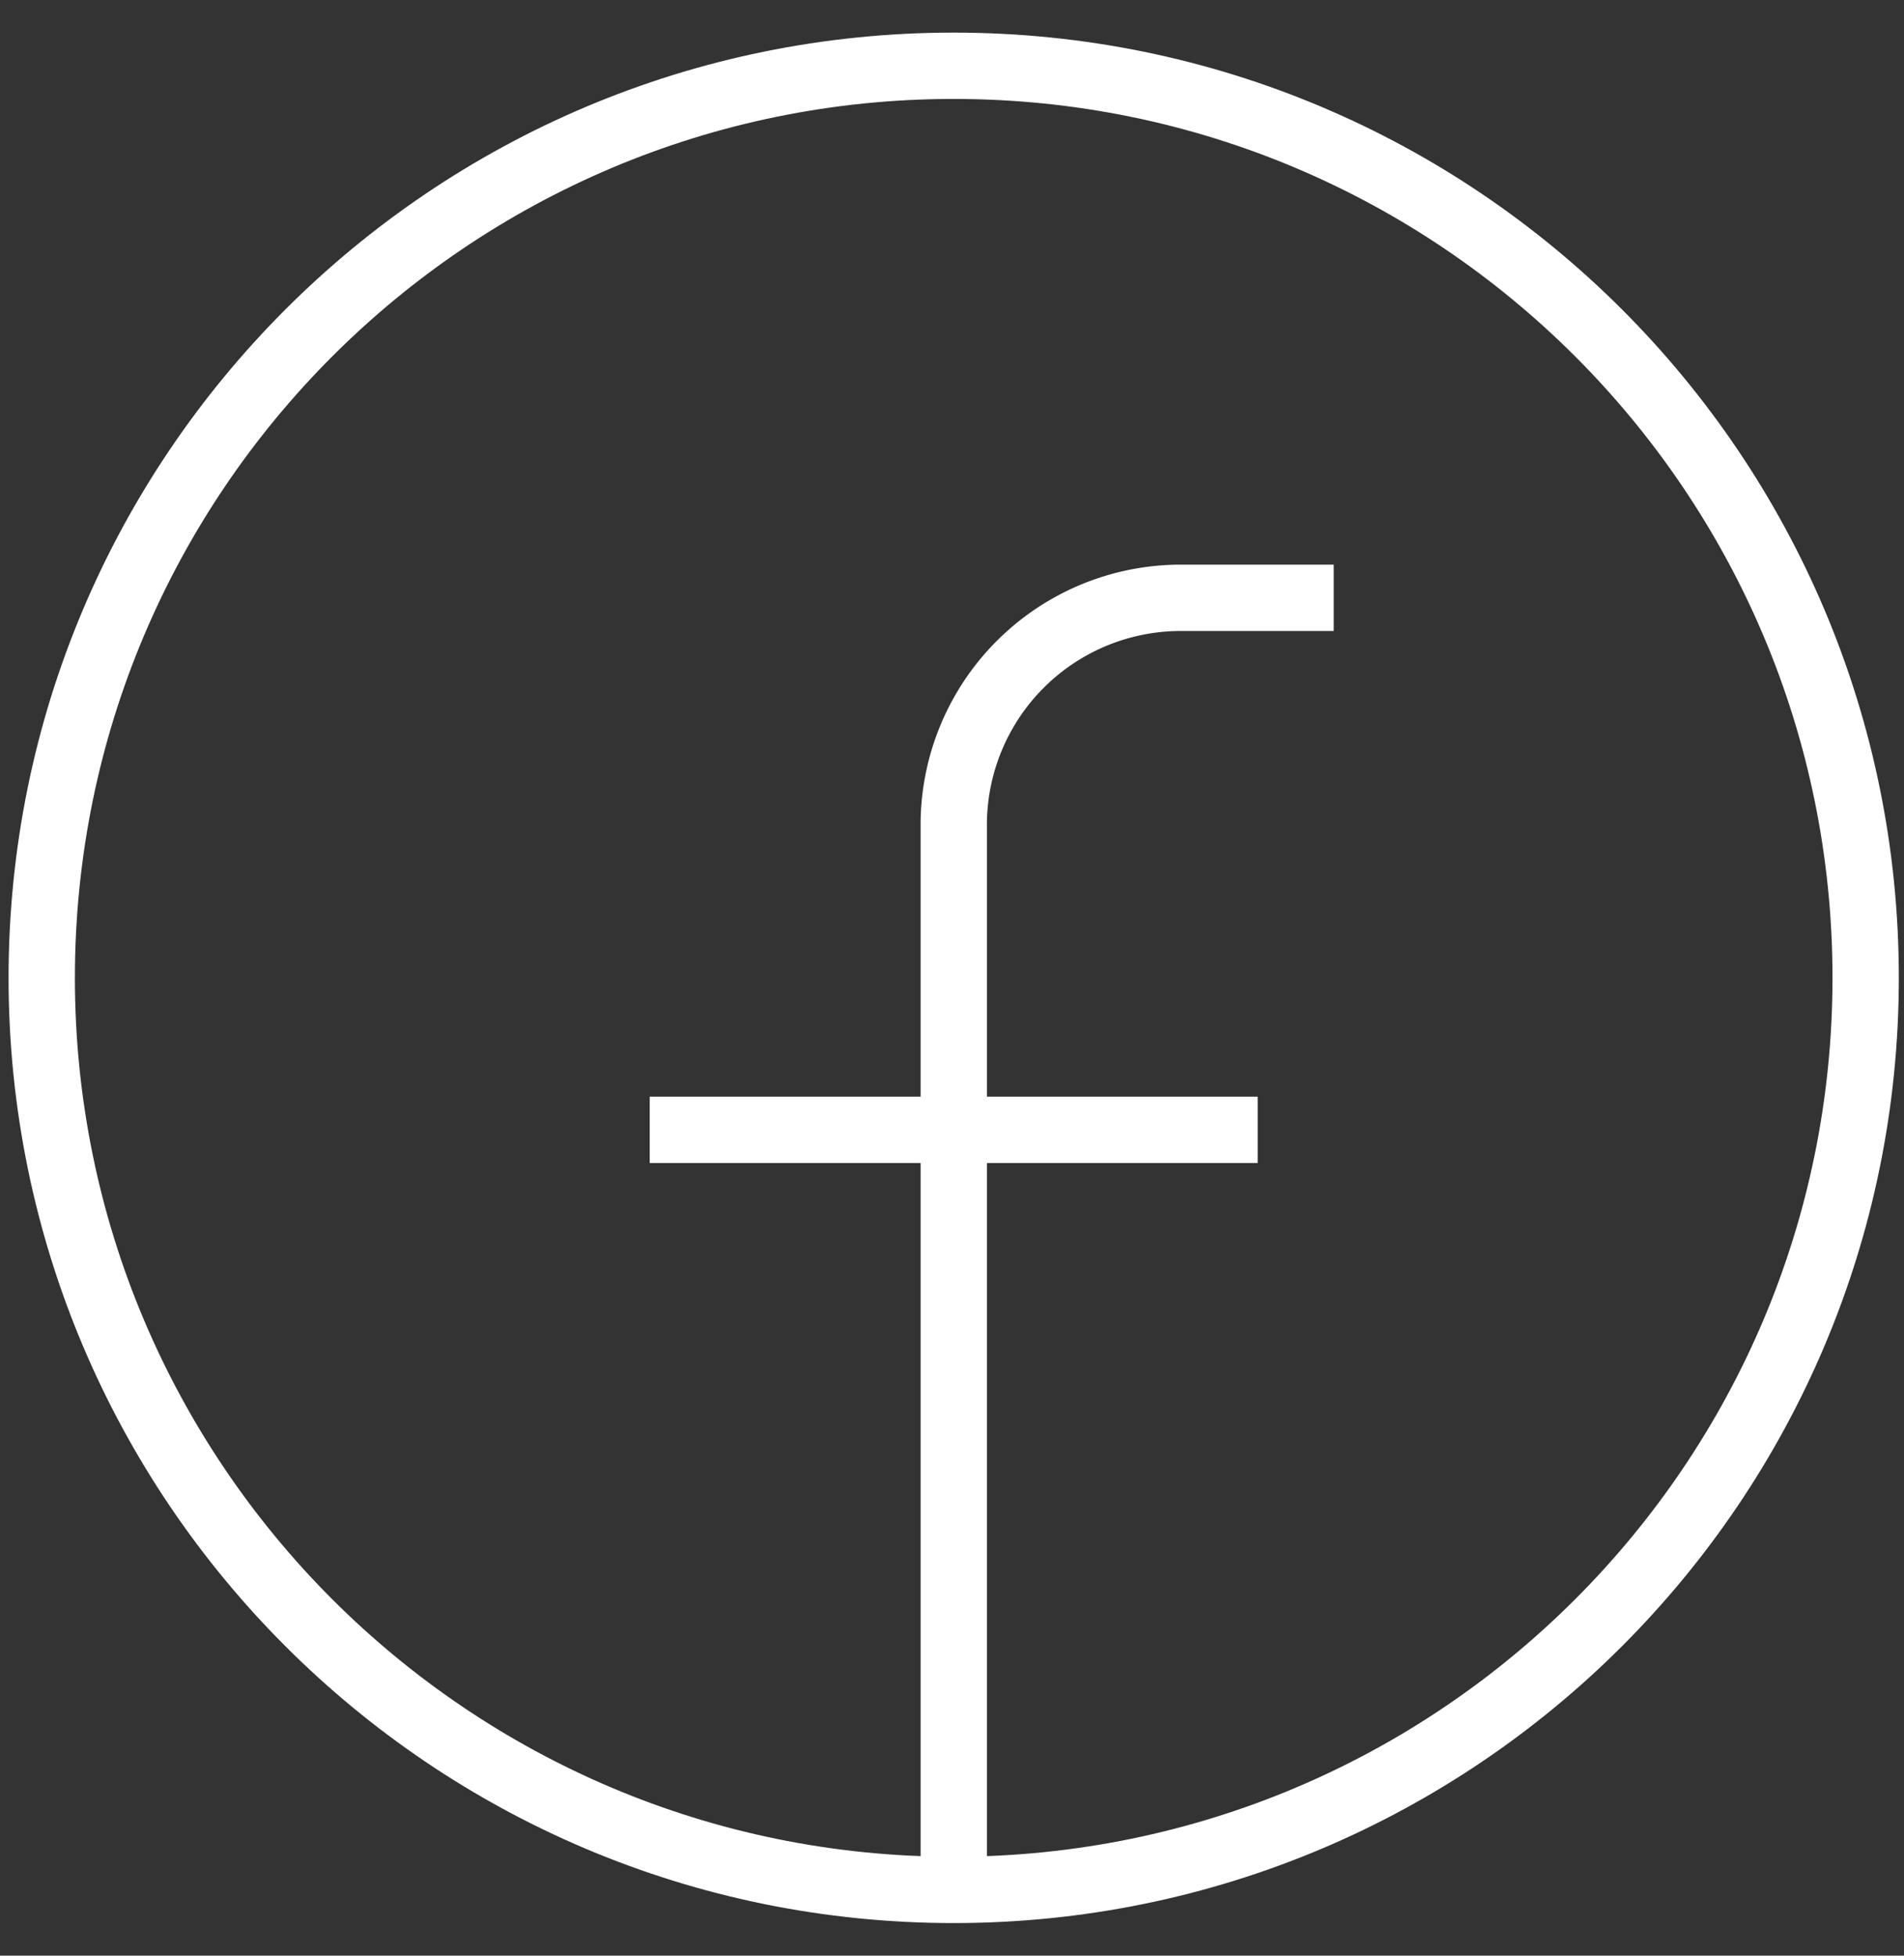<svg xmlns="http://www.w3.org/2000/svg" width="37" height="38" fill="none"><rect width="100%" height="100%" fill="#333333" stroke="none"/><path stroke="#fff" stroke-linecap="round" stroke-linejoin="round" stroke-width="1.289" d="M18.533 36.722c9.788 0 17.722-7.934 17.722-17.722S28.321 1.278 18.533 1.278C8.746 1.278.811 9.212.811 19s7.935 17.722 17.722 17.722Z"/><path stroke="#fff" stroke-linejoin="round" stroke-width="1.289" d="M25.918 11.616h-2.954a4.413 4.413 0 0 0-4.43 4.43v20.676m-5.908-14.768H24.44"/></svg>